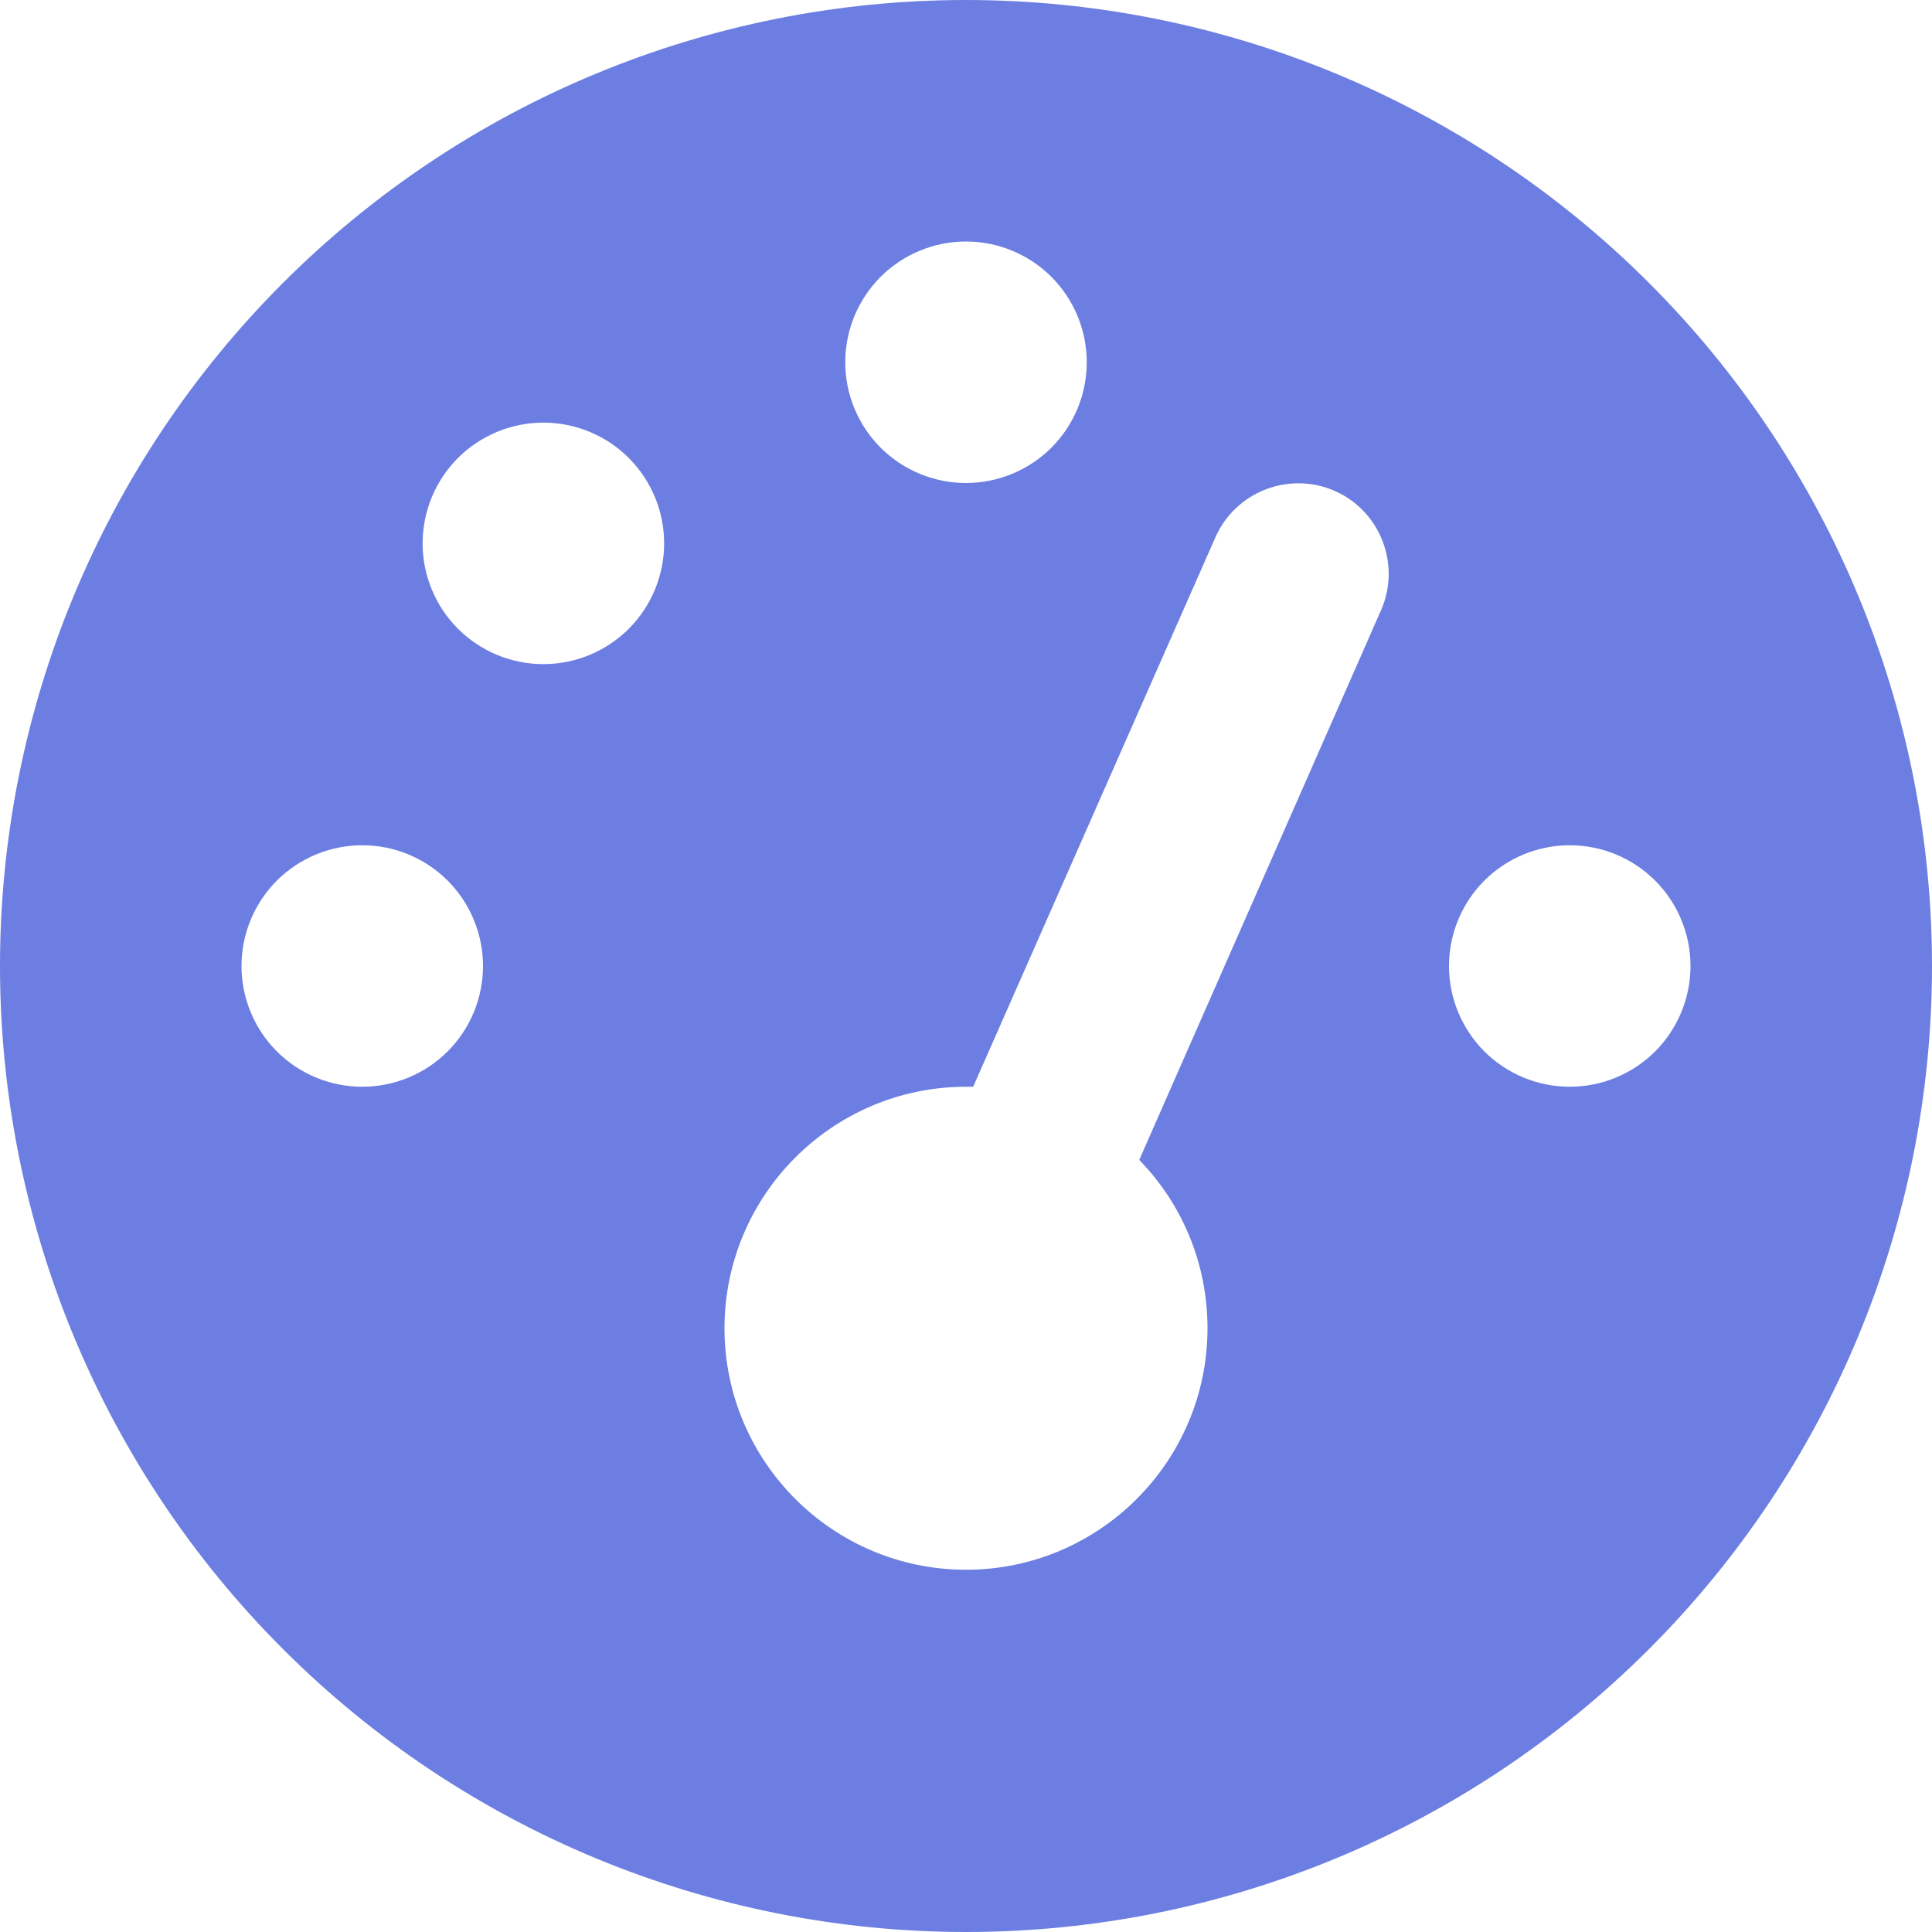 <svg width="24" height="24" viewBox="0 0 24 24" fill="none" xmlns="http://www.w3.org/2000/svg">
<path d="M0 12C0 8.817 1.264 5.765 3.515 3.515C5.765 1.264 8.817 0 12 0C15.183 0 18.235 1.264 20.485 3.515C22.736 5.765 24 8.817 24 12C24 15.183 22.736 18.235 20.485 20.485C18.235 22.736 15.183 24 12 24C8.817 24 5.765 22.736 3.515 20.485C1.264 18.235 0 15.183 0 12ZM13.5 4.5C13.5 4.102 13.342 3.721 13.061 3.439C12.779 3.158 12.398 3 12 3C11.602 3 11.221 3.158 10.939 3.439C10.658 3.721 10.5 4.102 10.5 4.5C10.5 4.898 10.658 5.279 10.939 5.561C11.221 5.842 11.602 6 12 6C12.398 6 12.779 5.842 13.061 5.561C13.342 5.279 13.5 4.898 13.5 4.5ZM12 19.5C13.655 19.5 15 18.155 15 16.5C15 15.684 14.677 14.948 14.152 14.409L17.156 7.58C17.405 7.013 17.147 6.347 16.58 6.098C16.012 5.85 15.347 6.108 15.098 6.675L12.089 13.5C12.061 13.5 12.028 13.5 12 13.5C10.345 13.5 9 14.845 9 16.5C9 18.155 10.345 19.5 12 19.5ZM8.25 6.75C8.25 6.352 8.092 5.971 7.811 5.689C7.529 5.408 7.148 5.25 6.75 5.25C6.352 5.25 5.971 5.408 5.689 5.689C5.408 5.971 5.25 6.352 5.25 6.75C5.25 7.148 5.408 7.529 5.689 7.811C5.971 8.092 6.352 8.25 6.75 8.25C7.148 8.25 7.529 8.092 7.811 7.811C8.092 7.529 8.25 7.148 8.25 6.75ZM4.5 13.5C4.898 13.5 5.279 13.342 5.561 13.061C5.842 12.779 6 12.398 6 12C6 11.602 5.842 11.221 5.561 10.939C5.279 10.658 4.898 10.5 4.5 10.5C4.102 10.5 3.721 10.658 3.439 10.939C3.158 11.221 3 11.602 3 12C3 12.398 3.158 12.779 3.439 13.061C3.721 13.342 4.102 13.5 4.5 13.5ZM21 12C21 11.602 20.842 11.221 20.561 10.939C20.279 10.658 19.898 10.5 19.5 10.5C19.102 10.5 18.721 10.658 18.439 10.939C18.158 11.221 18 11.602 18 12C18 12.398 18.158 12.779 18.439 13.061C18.721 13.342 19.102 13.5 19.5 13.5C19.898 13.5 20.279 13.342 20.561 13.061C20.842 12.779 21 12.398 21 12Z" fill="#6C7EE1"/>
</svg>
